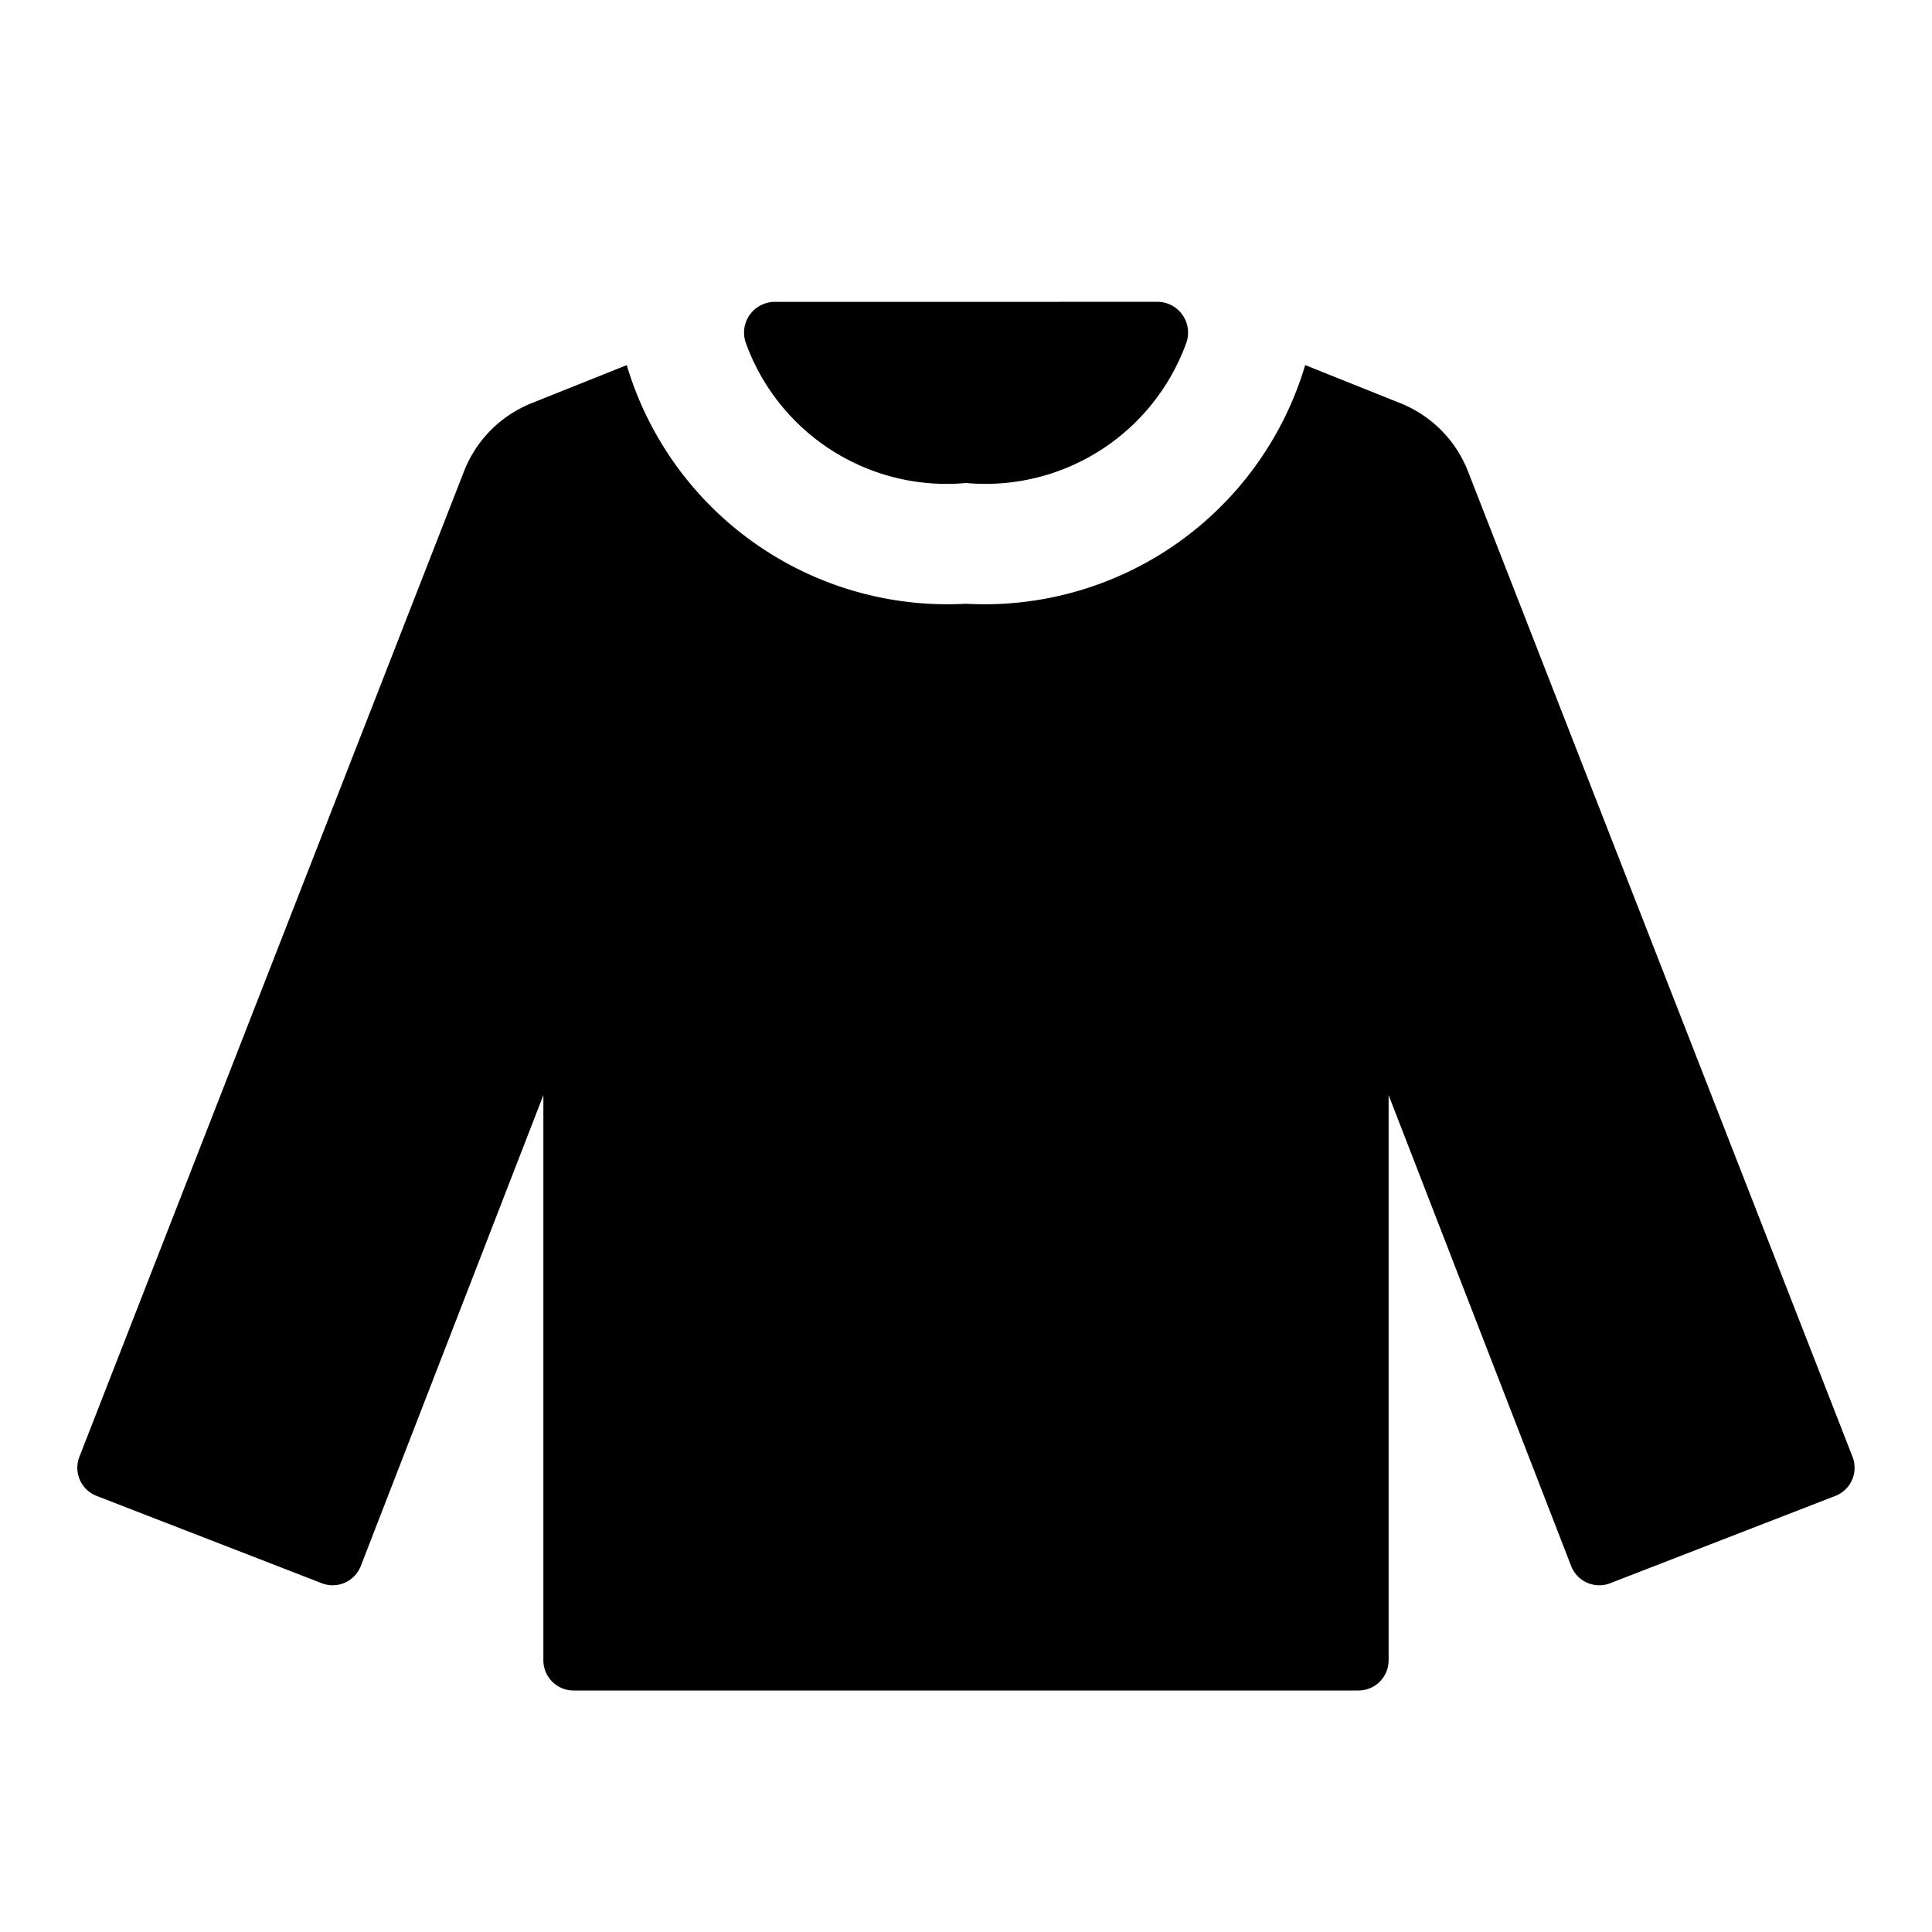 <svg id="glyphicons-basic" xmlns="http://www.w3.org/2000/svg" viewBox="0 0 32 32">
  <path id="t-shirt-sleeves" d="M30.399,24.777l-3.729,1.446a.5.5,0,0,1-.647-.285L23,18.139V27.5a.5.5,0,0,1-.5.5H9.5a.5.5,0,0,1-.5-.5V18.139L5.976,25.938a.5.5,0,0,1-.647.285l-3.729-1.446a.5.5,0,0,1-.285-.648L7.685,7.808A2,2,0,0,1,8.805,6.678l1.576-.63A5.541,5.541,0,0,0,16,10a5.541,5.541,0,0,0,5.618-3.953l1.576.631A2,2,0,0,1,24.315,7.808l6.369,16.322A.5.5,0,0,1,30.399,24.777ZM16,8a3.538,3.538,0,0,0,3.641-2.3.51.51,0,0,0-.465-.701l-6.35.001a.51.51,0,0,0-.465.701A3.535,3.535,0,0,0,16,8Z"/>
</svg>
